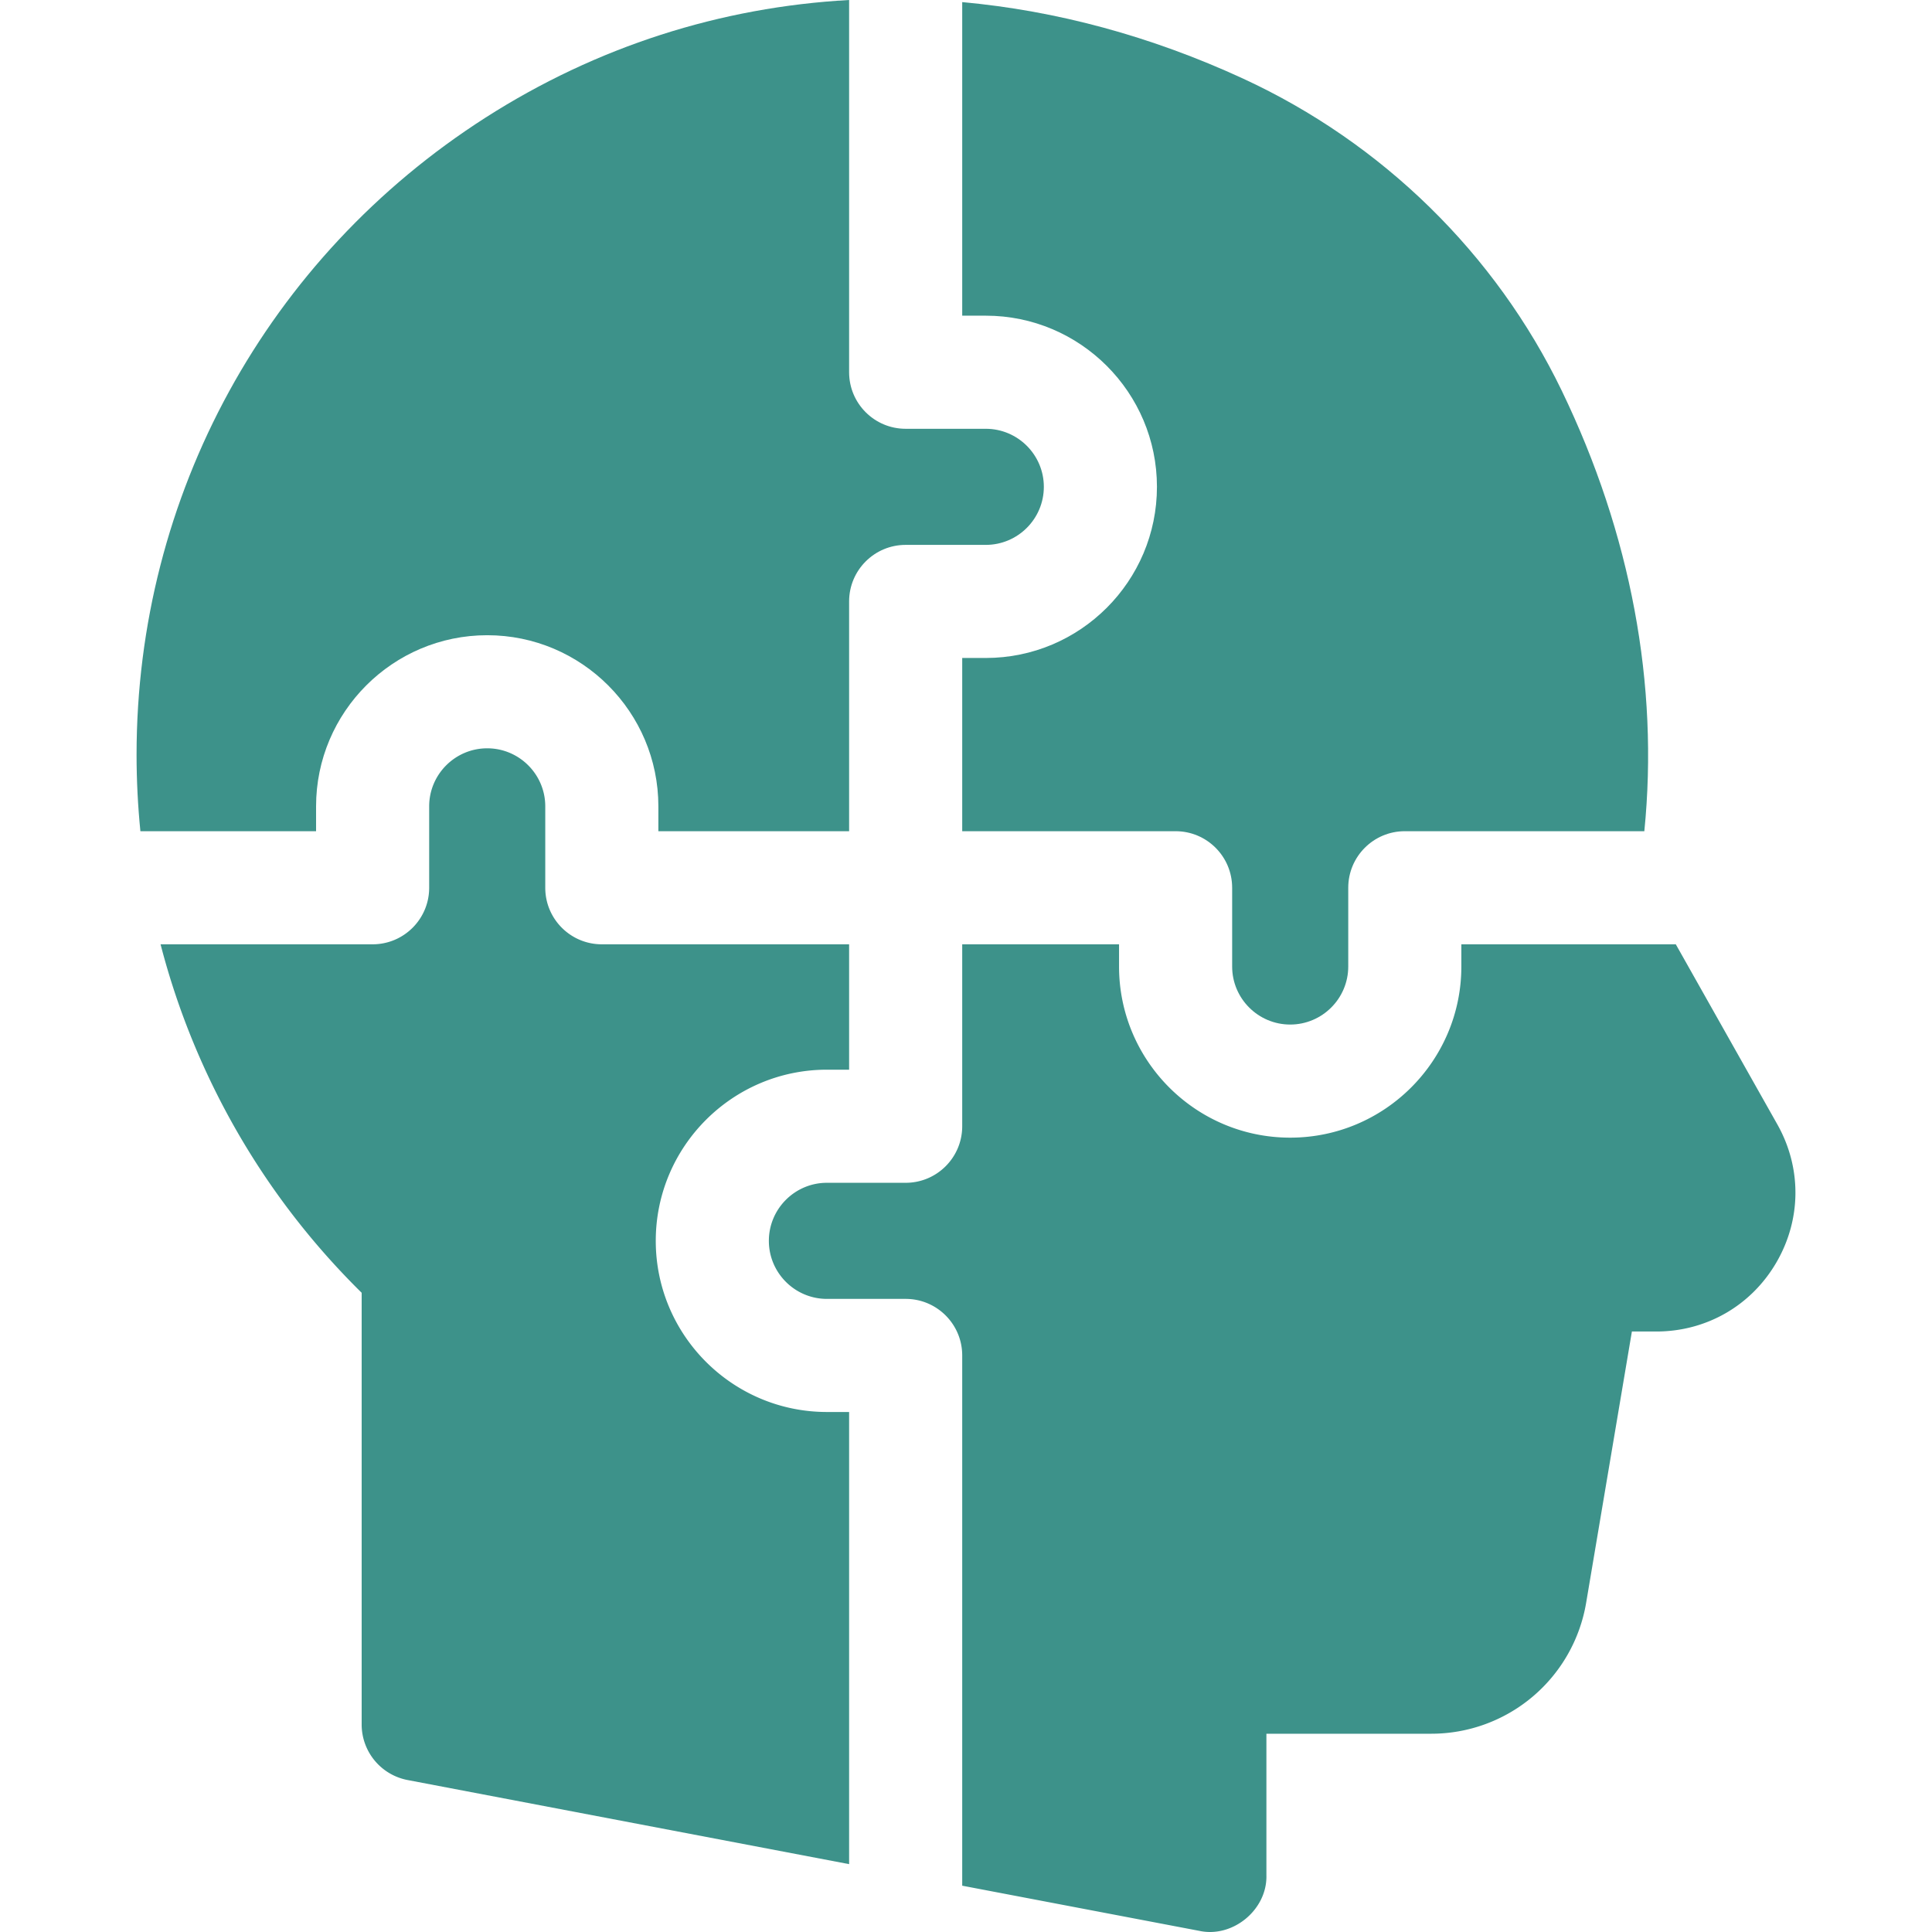 <svg xmlns="http://www.w3.org/2000/svg" version="1.1" xmlns:xlink="http://www.w3.org/1999/xlink" width="512" height="512" x="0" y="0" viewBox="0 0 512.458 512.458" style="enable-background:new 0 0 512 512" xml:space="preserve" class=""><g><path d="M255.225 83.733h6.254c25.031 0 45.397 20.365 45.397 45.396 0 25.032-20.365 45.397-45.397 45.397h-6.254v45.948h56.6c8.284 0 15 6.716 15 15v20.888c0 8.489 6.907 15.396 15.396 15.396 8.49 0 15.398-6.907 15.398-15.396v-20.888c0-8.284 6.716-15 15-15h63.536c3.892-38.832-3.559-78.866-21.892-116.821-17.556-36.347-47.581-65.756-84.544-82.809C305.244 9.554 280.125 2.825 255.225.561z" fill="#3d928a" opacity="1" data-original="#000000"></path><path d="M83.837 220.476v-6.591c0-25.032 20.365-45.396 45.397-45.396s45.396 20.364 45.396 45.396v6.591h50.595v-60.948c0-8.284 6.716-15 15-15h21.254c8.489 0 15.397-6.907 15.397-15.397 0-8.489-6.907-15.396-15.397-15.396h-21.254c-8.284 0-15-6.716-15-15V0c-34.011 1.877-66.928 12.31-96.448 31.201-57.954 37.086-92.554 100.255-92.554 168.976 0 6.825.346 13.594 1.016 20.299z" fill="#3d928a" opacity="1" data-original="#000000"></path><path d="M225.225 374.527h-5.887c-25.032 0-45.398-20.365-45.398-45.397 0-25.031 20.365-45.397 45.398-45.397h5.887v-33.258H159.63c-8.284 0-15-6.716-15-15v-21.591c0-8.489-6.907-15.396-15.396-15.396-8.49 0-15.397 6.907-15.397 15.396v21.591c0 8.284-6.716 15-15 15H42.589a199.187 199.187 0 0 0 11.03 31.486c10.239 22.882 24.457 43.354 42.311 60.943v114.512a14.999 14.999 0 0 0 12.193 14.735l117.102 22.307z" fill="#3d928a" opacity="1" data-original="#000000"></path><path d="M444.501 250.476h-56.882v5.888c0 25.032-20.365 45.396-45.397 45.396s-45.397-20.364-45.397-45.396v-5.888h-41.6v48.258c0 8.284-6.716 15-15 15h-20.887c-8.49 0-15.398 6.907-15.398 15.397s6.907 15.397 15.398 15.397h20.887c8.284 0 15 6.716 15 15v140.647l62.88 11.978c8.897 1.935 18.042-5.606 17.807-14.735v-37.551h43.641a41.648 41.648 0 0 0 41.183-34.82l12.12-71.868h6.477c13.243 0 25.137-6.827 31.816-18.262 6.681-11.435 6.785-25.148.281-36.685z" fill="#3d928a" opacity="1" data-original="#000000"></path></g></svg>